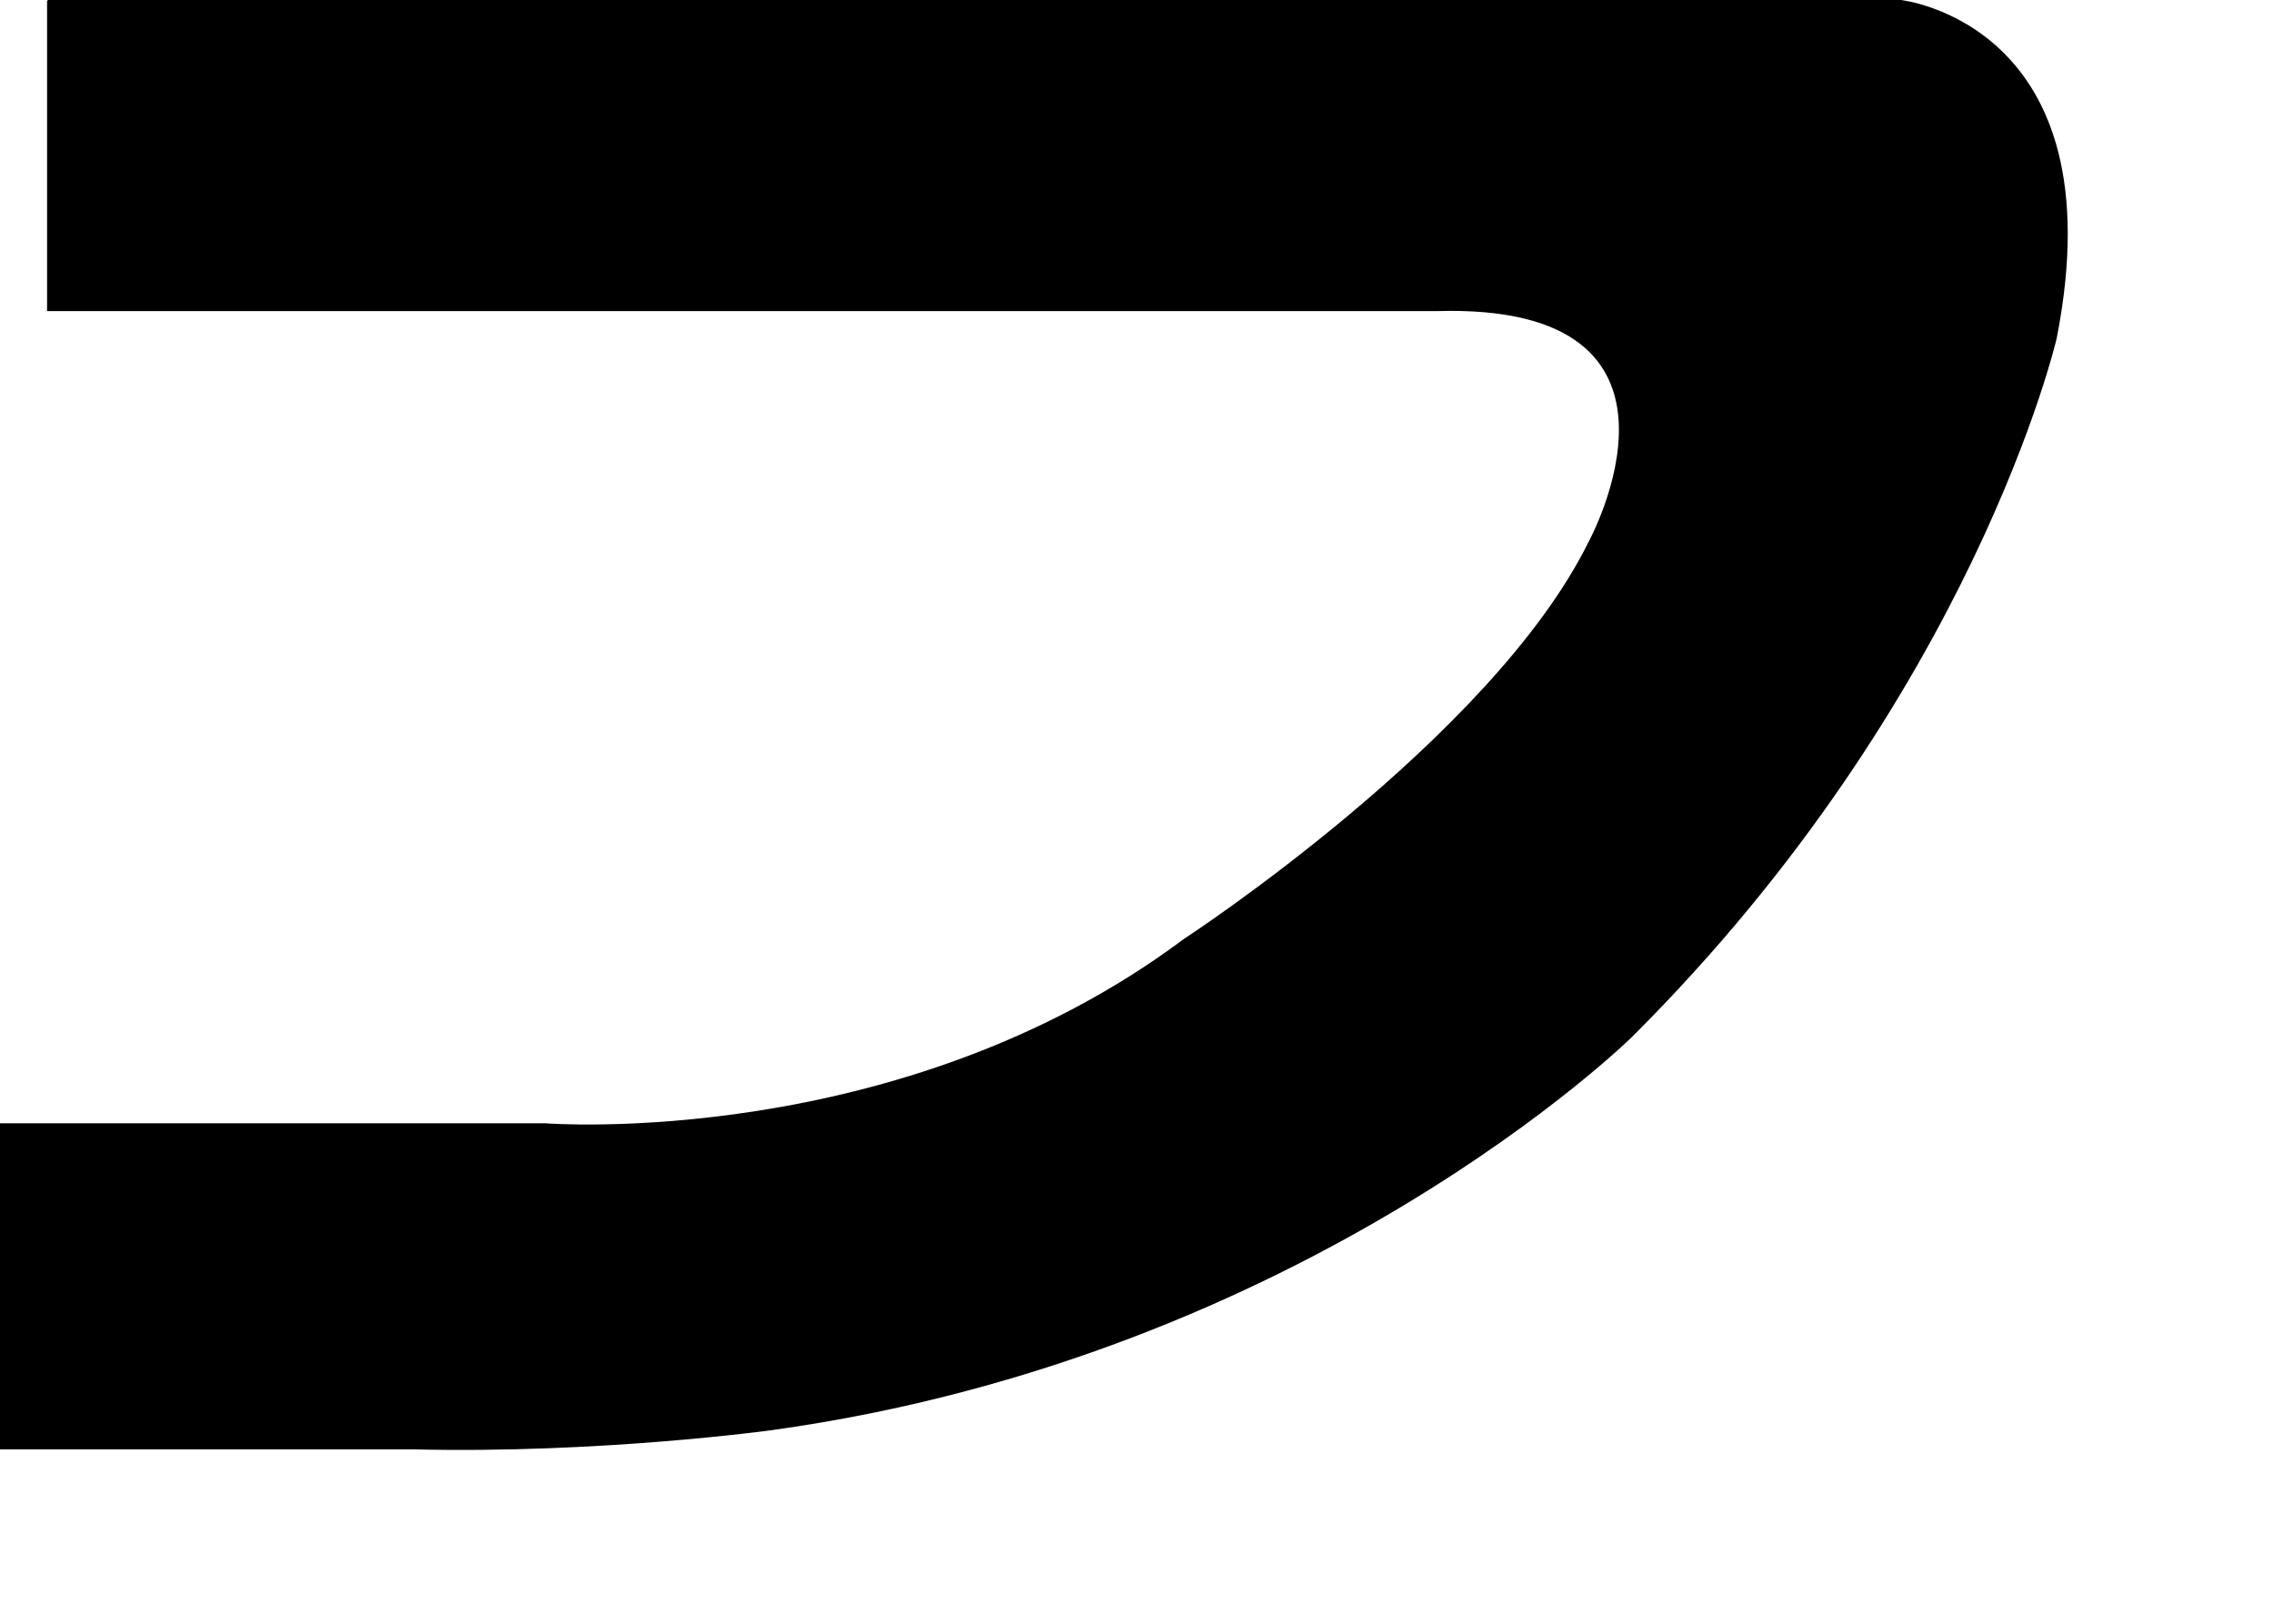 <?xml version="1.0" encoding="utf-8"?>
<svg xmlns="http://www.w3.org/2000/svg" fill="none" height="100%" overflow="visible" preserveAspectRatio="none" style="display: block;" viewBox="0 0 7 5" width="100%">
<path d="M0.148 0H5.854C5.854 0 6.524 0.073 6.334 1.041C6.334 1.041 6.081 2.142 5.026 3.193C5.026 3.193 4.03 4.175 2.376 4.404C2.376 4.404 1.847 4.477 1.272 4.463H0V3.459H1.68C1.68 3.459 2.771 3.545 3.645 2.892C3.645 2.892 4.592 2.275 4.891 1.671C4.891 1.671 5.298 0.932 4.424 0.958H0.145V0.003L0.148 0Z" fill="black" id="Vector"/>
</svg>